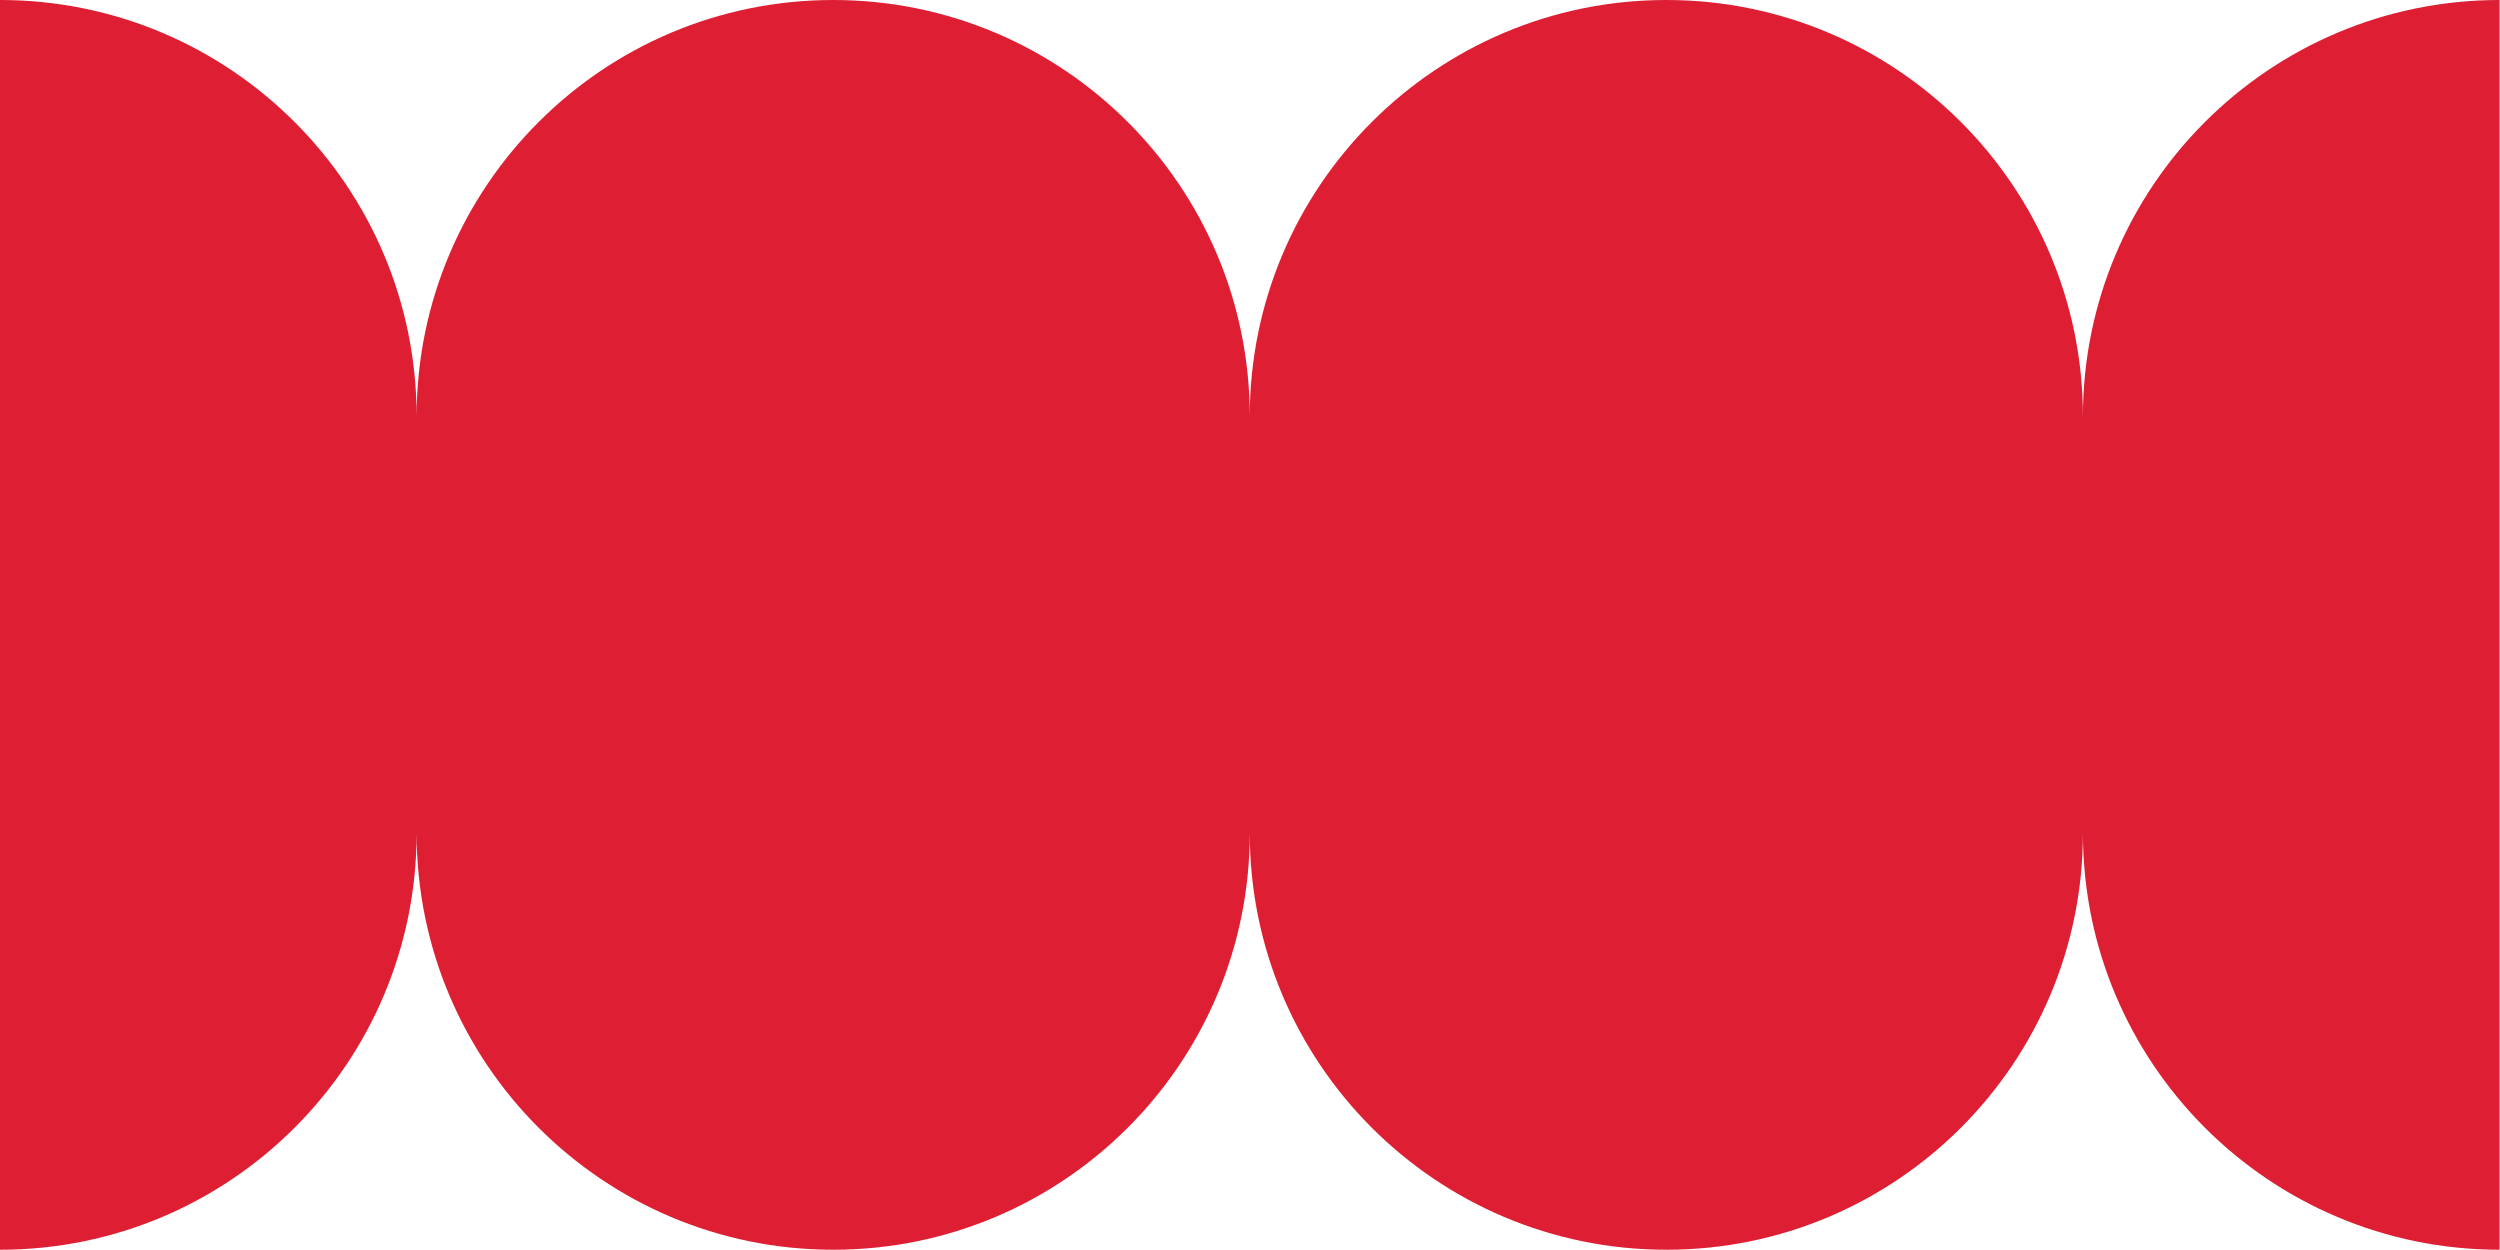 <svg xmlns="http://www.w3.org/2000/svg" fill="none" viewBox="0 0 202 101" height="101" width="202">
<path fill="#DE1E33" d="M134.641 0C116.052 0 100.982 15.07 100.982 33.66C100.982 15.07 85.912 0 67.323 0C48.733 0 33.663 15.07 33.663 33.66C33.663 15.07 18.594 0 0 0V100.979C18.594 100.979 33.663 85.909 33.663 67.319C33.663 85.909 48.733 100.979 67.323 100.979C85.912 100.979 100.982 85.909 100.982 67.319C100.982 85.909 116.052 100.979 134.641 100.979C153.231 100.979 168.301 85.909 168.301 67.319C168.301 85.909 183.37 100.979 201.964 100.979V0C183.37 0 168.301 15.07 168.301 33.66C168.301 15.07 153.231 0 134.641 0Z"></path>
</svg>
